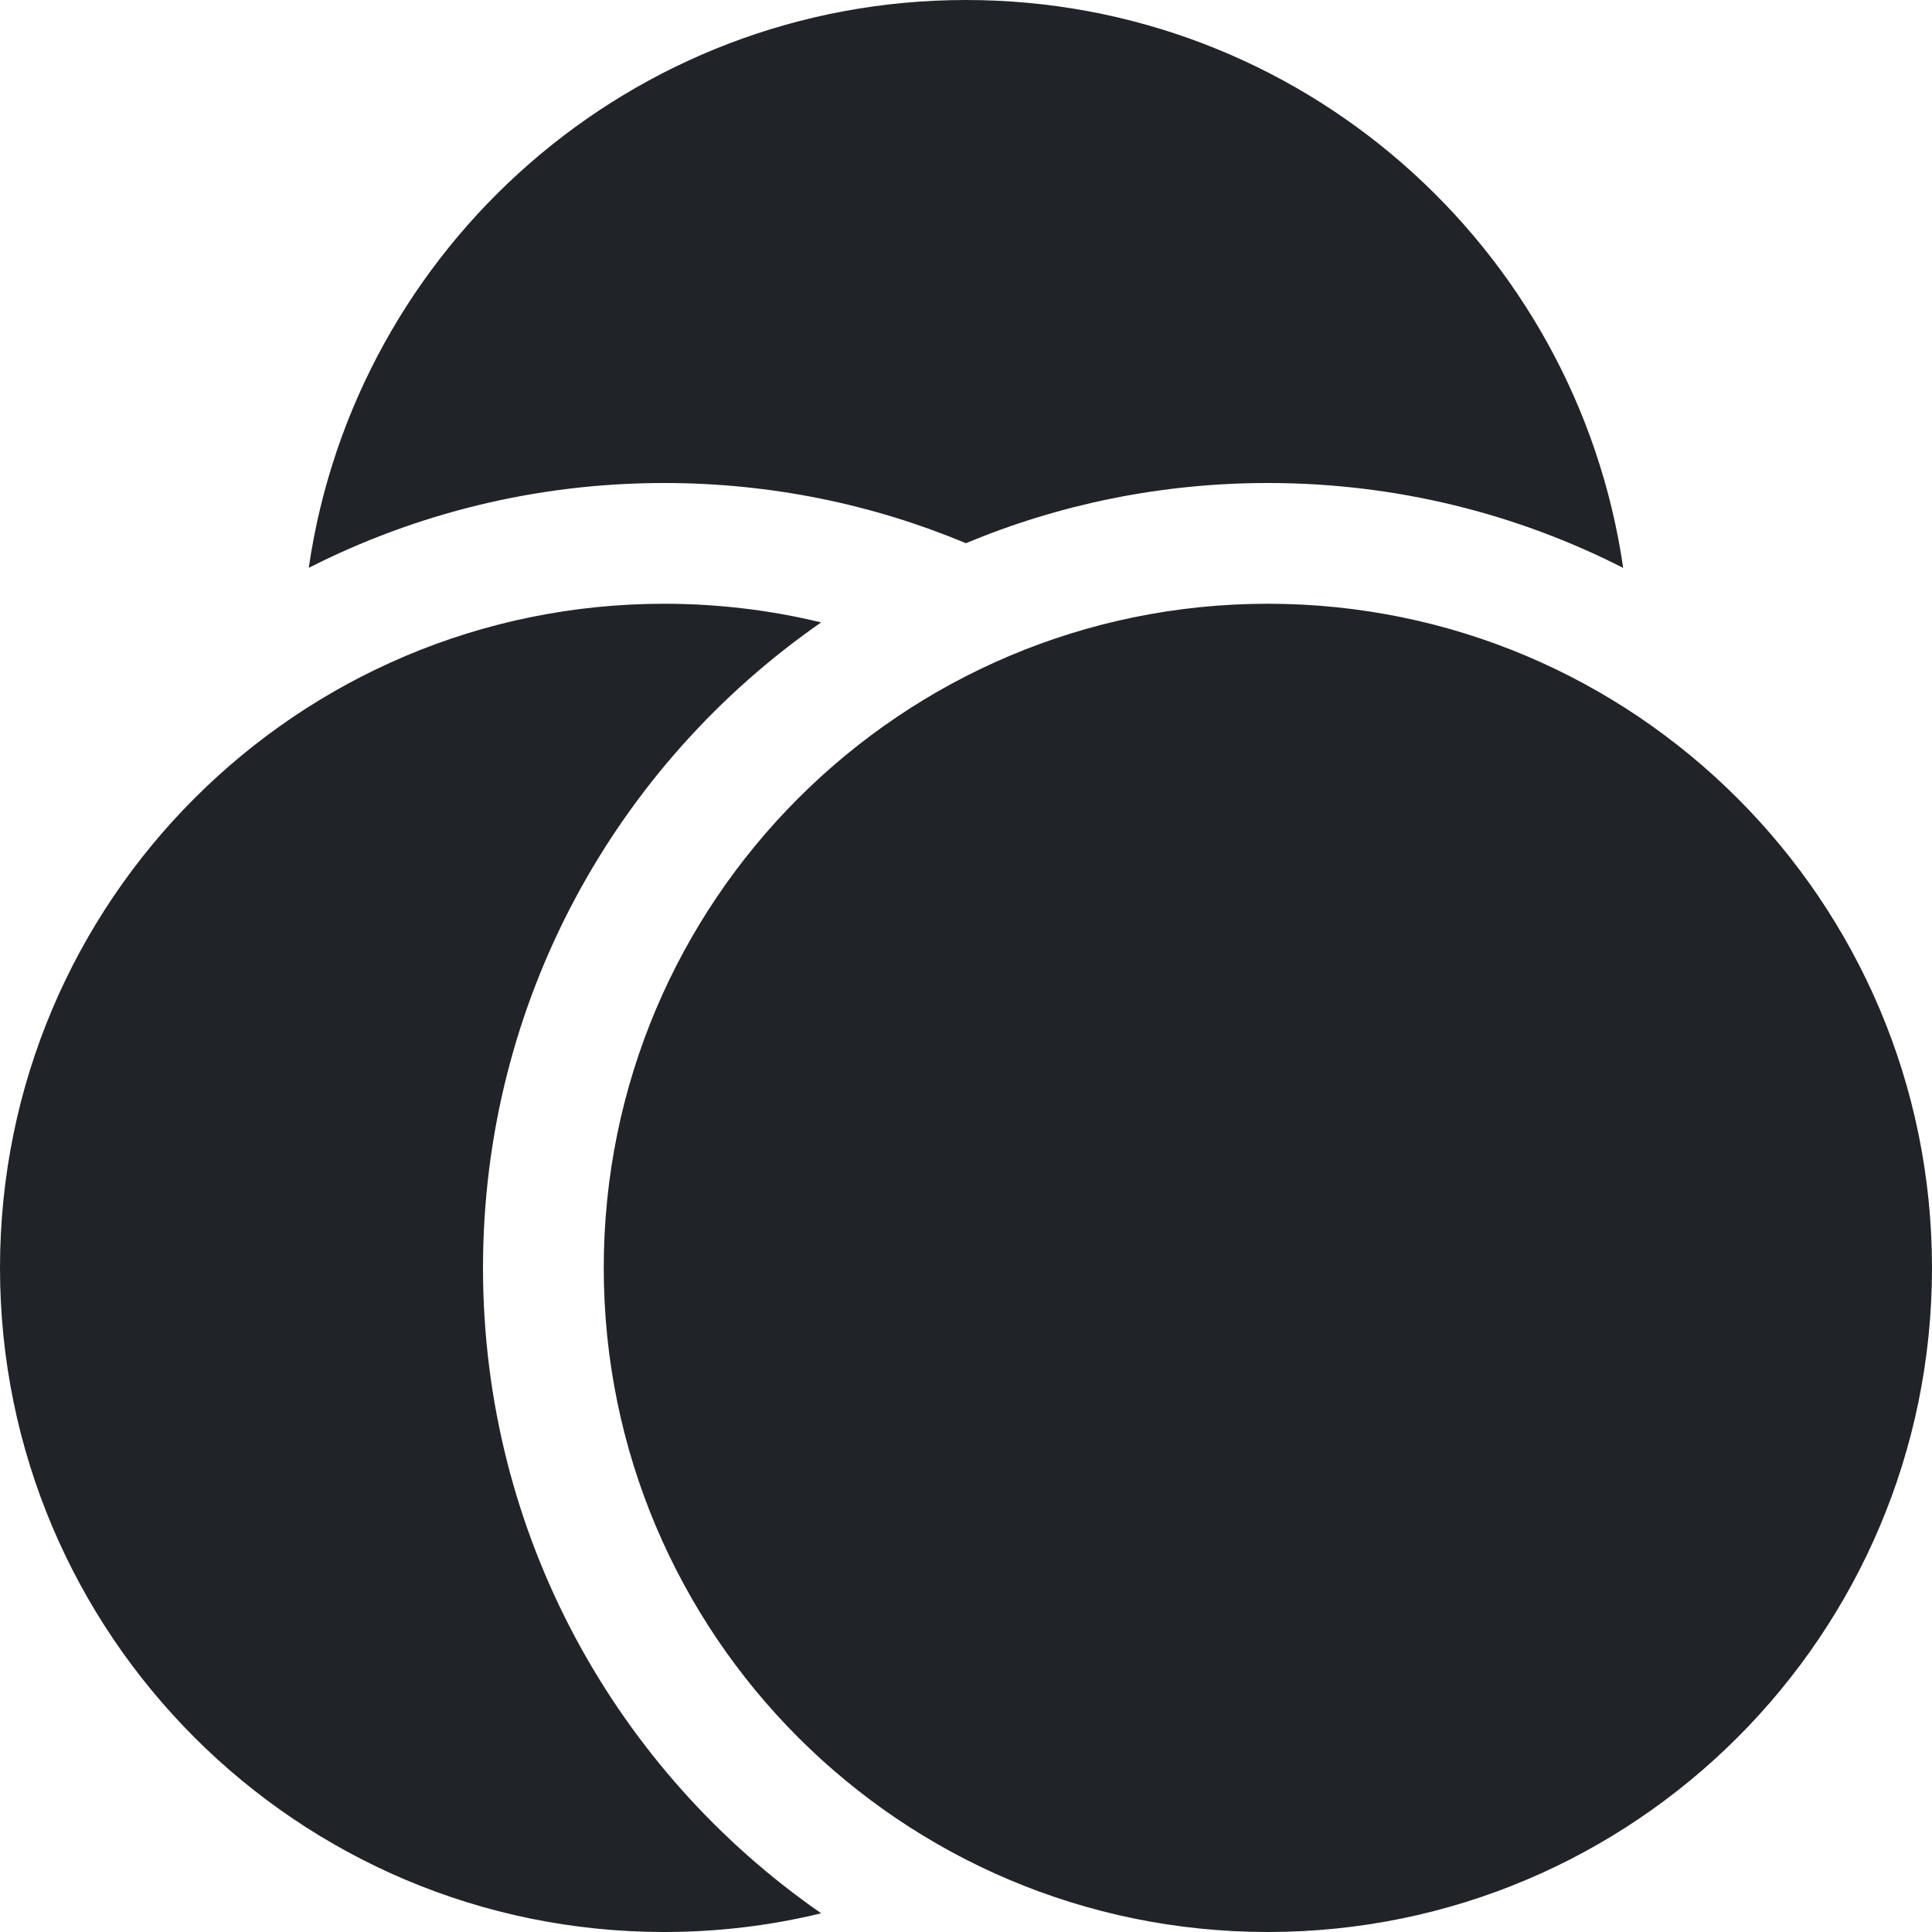 <?xml version="1.0" encoding="utf-8"?>
<!-- Uploaded to: SVG Repo, www.svgrepo.com, Generator: SVG Repo Mixer Tools -->
<svg width="800px" height="800px" viewBox="0 0 32 32" xmlns="http://www.w3.org/2000/svg">
<g fill="none" fill-rule="evenodd">
<path d="m0 0h32v32h-32z"/>
<path d="m11 10c.896 0 1.767.107 2.601.309-3.384 2.348-5.601 6.26-5.601 10.691s2.216 8.343 5.601 10.69c-.834.203-1.705.31-2.601.31-6.075 0-11-4.925-11-11s4.925-11 11-11zm10 0c6.075 0 11 4.925 11 11s-4.925 11-11 11-11-4.925-11-11 4.925-11 11-11zm-5-10c5.534 0 10.113 4.086 10.885 9.406-1.768-.9-3.767-1.406-5.885-1.406-1.772 0-3.462.355-5.002.997-1.538-.643-3.227-.997-4.998-.997-2.118 0-4.118.507-5.886 1.405.772-5.319 5.352-9.405 10.886-9.405z" fill="#202327"/>
</g>
</svg>